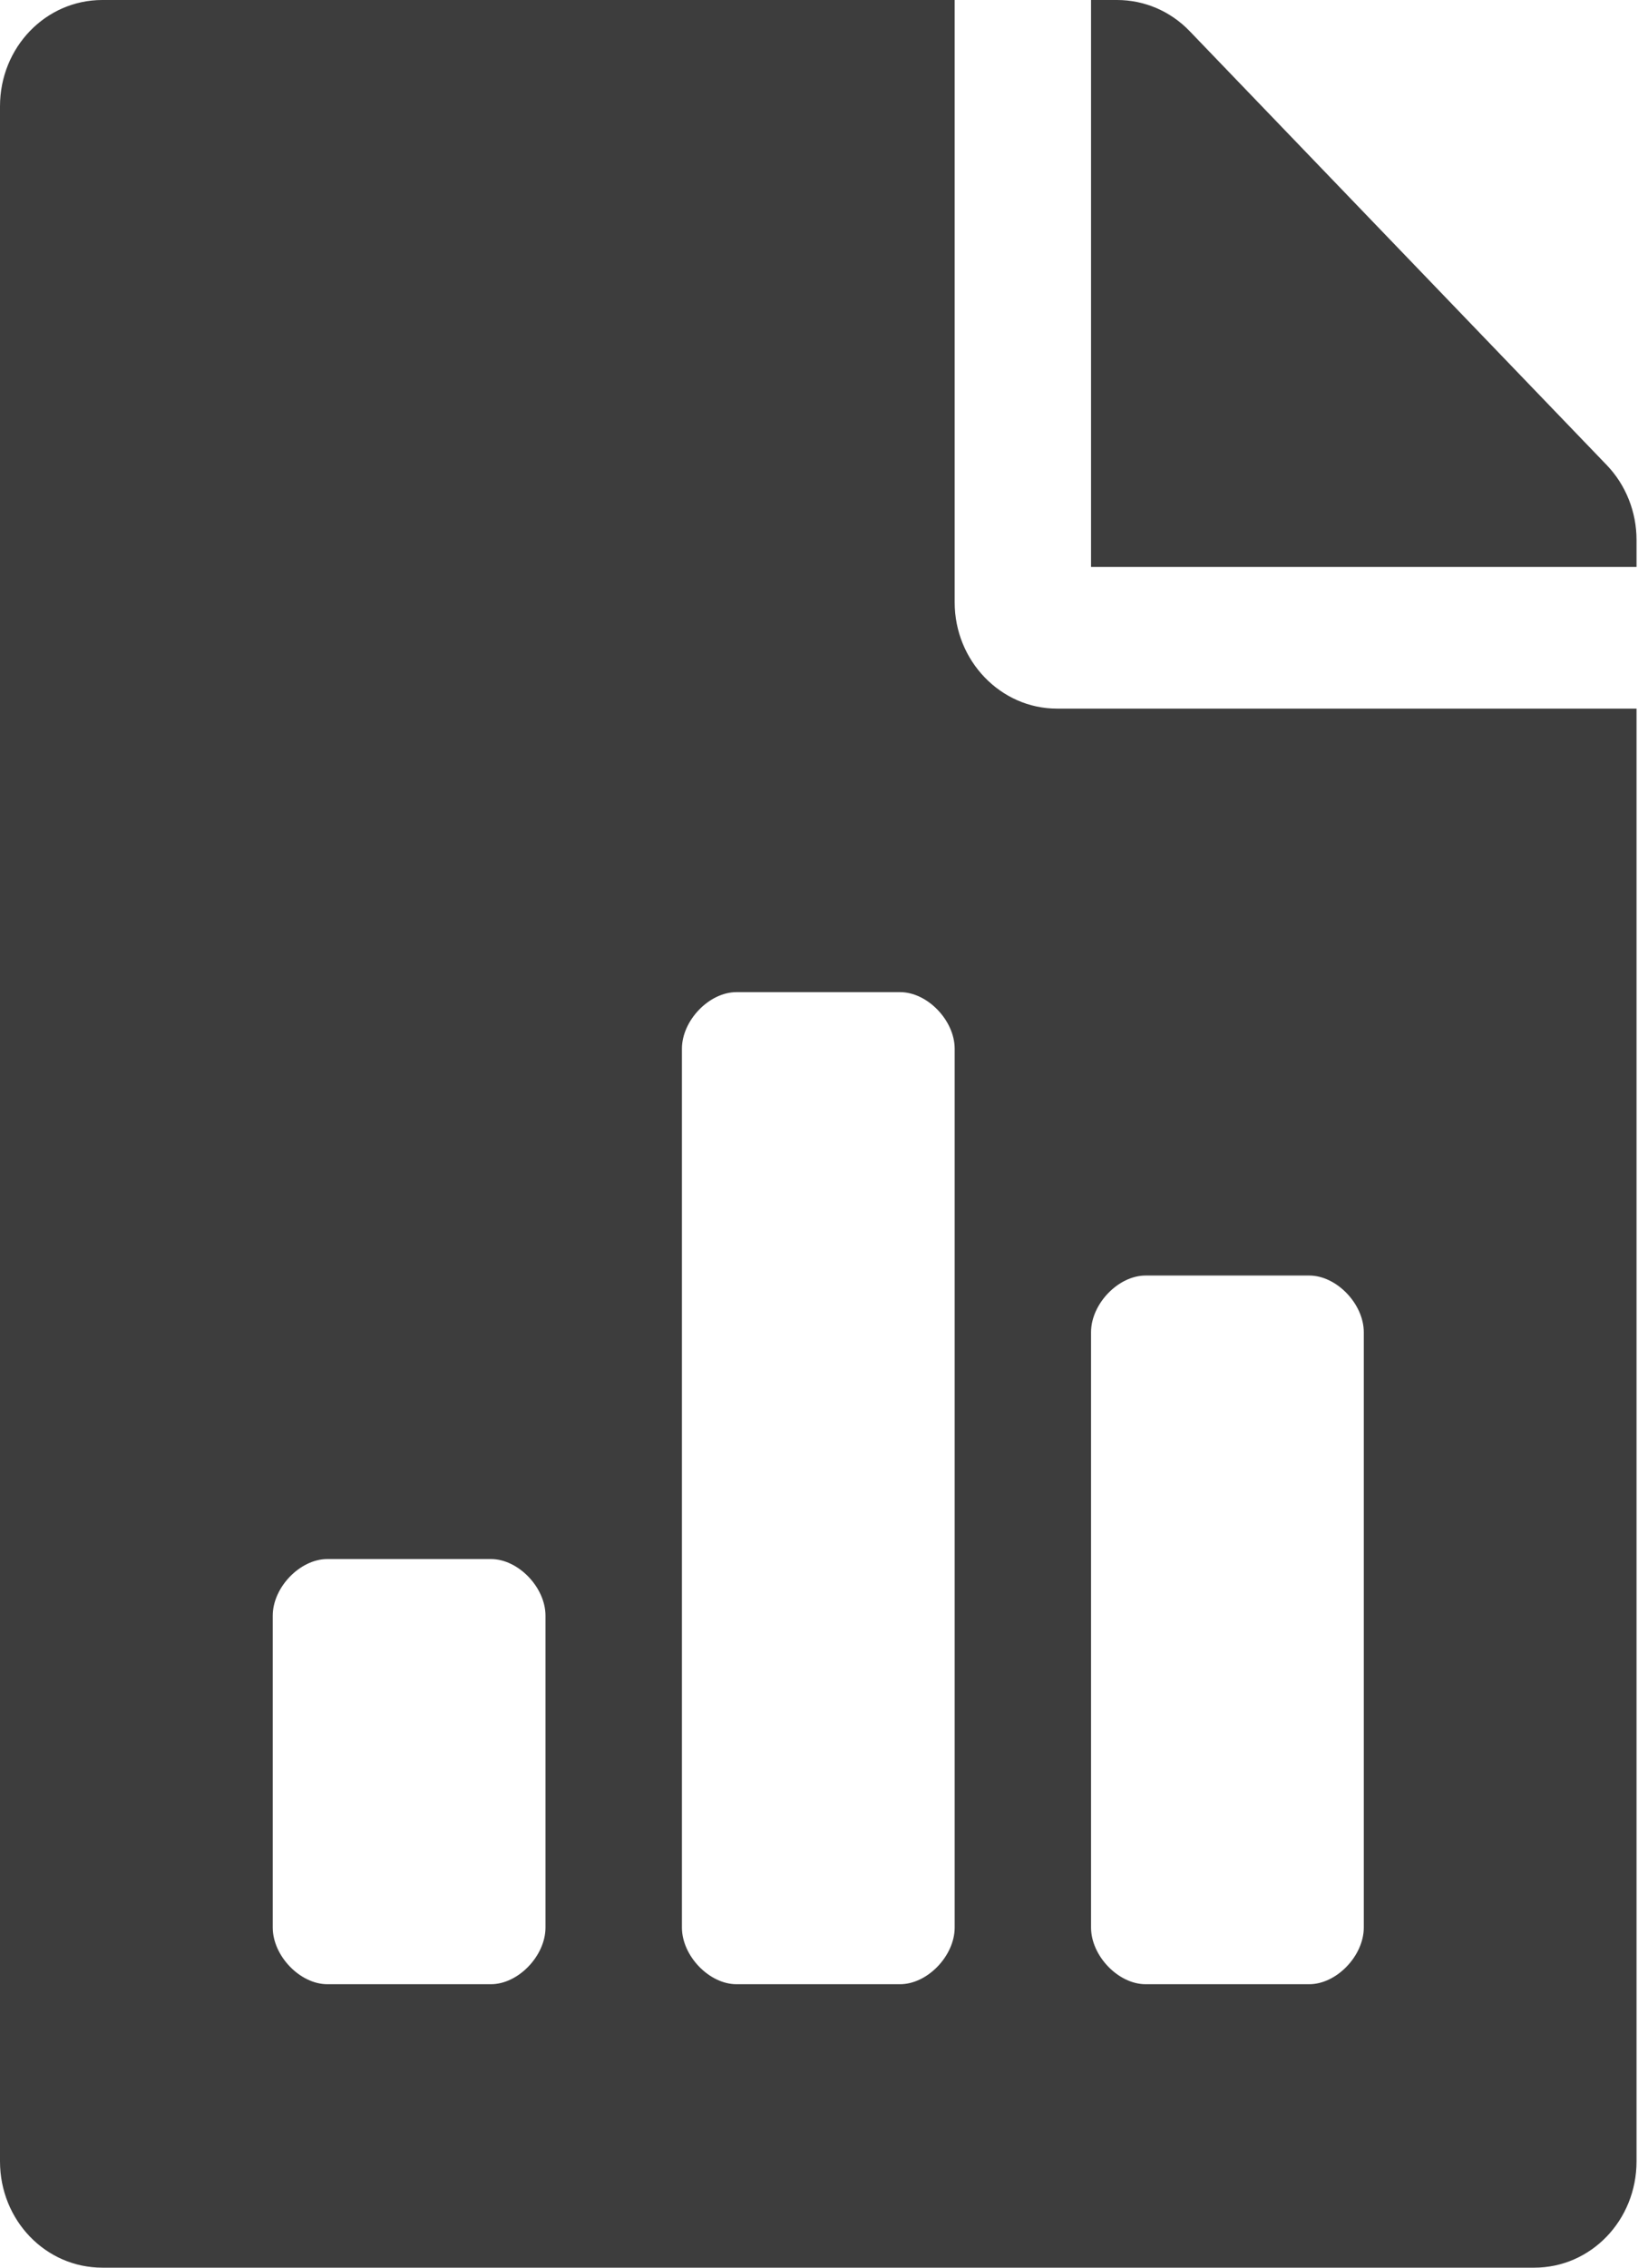<svg width="24" height="33" viewBox="0 0 24 33" fill="none" xmlns="http://www.w3.org/2000/svg">
<path d="M23.399 6.768L17.323 0.451C17.043 0.161 16.665 0 16.267 0H15.889V8.25H23.833V7.857C23.833 7.451 23.678 7.058 23.399 6.768ZM13.903 8.766V0H1.49C0.664 0 0 0.69 0 1.547V31.453C0 32.31 0.664 33 1.49 33H22.344C23.169 33 23.833 32.31 23.833 31.453V10.312H15.392C14.573 10.312 13.903 9.616 13.903 8.766ZM7.944 28.05C7.944 28.462 7.547 28.875 7.15 28.875H4.767C4.369 28.875 3.972 28.462 3.972 28.05V23.512C3.972 23.1 4.369 22.688 4.767 22.688H7.15C7.547 22.688 7.944 23.1 7.944 23.512V28.05ZM13.903 28.05C13.903 28.462 13.506 28.875 13.108 28.875H10.725C10.328 28.875 9.931 28.462 9.931 28.05V15.262C9.931 14.85 10.328 14.438 10.725 14.438H13.108C13.506 14.438 13.903 14.85 13.903 15.262V28.05ZM15.889 19.387C15.889 18.975 16.286 18.562 16.683 18.562H19.067C19.464 18.562 19.861 18.975 19.861 19.387V28.05C19.861 28.462 19.464 28.875 19.067 28.875H16.683C16.286 28.875 15.889 28.462 15.889 28.05V19.387Z" fill="#3D3D3D"/>
</svg>
